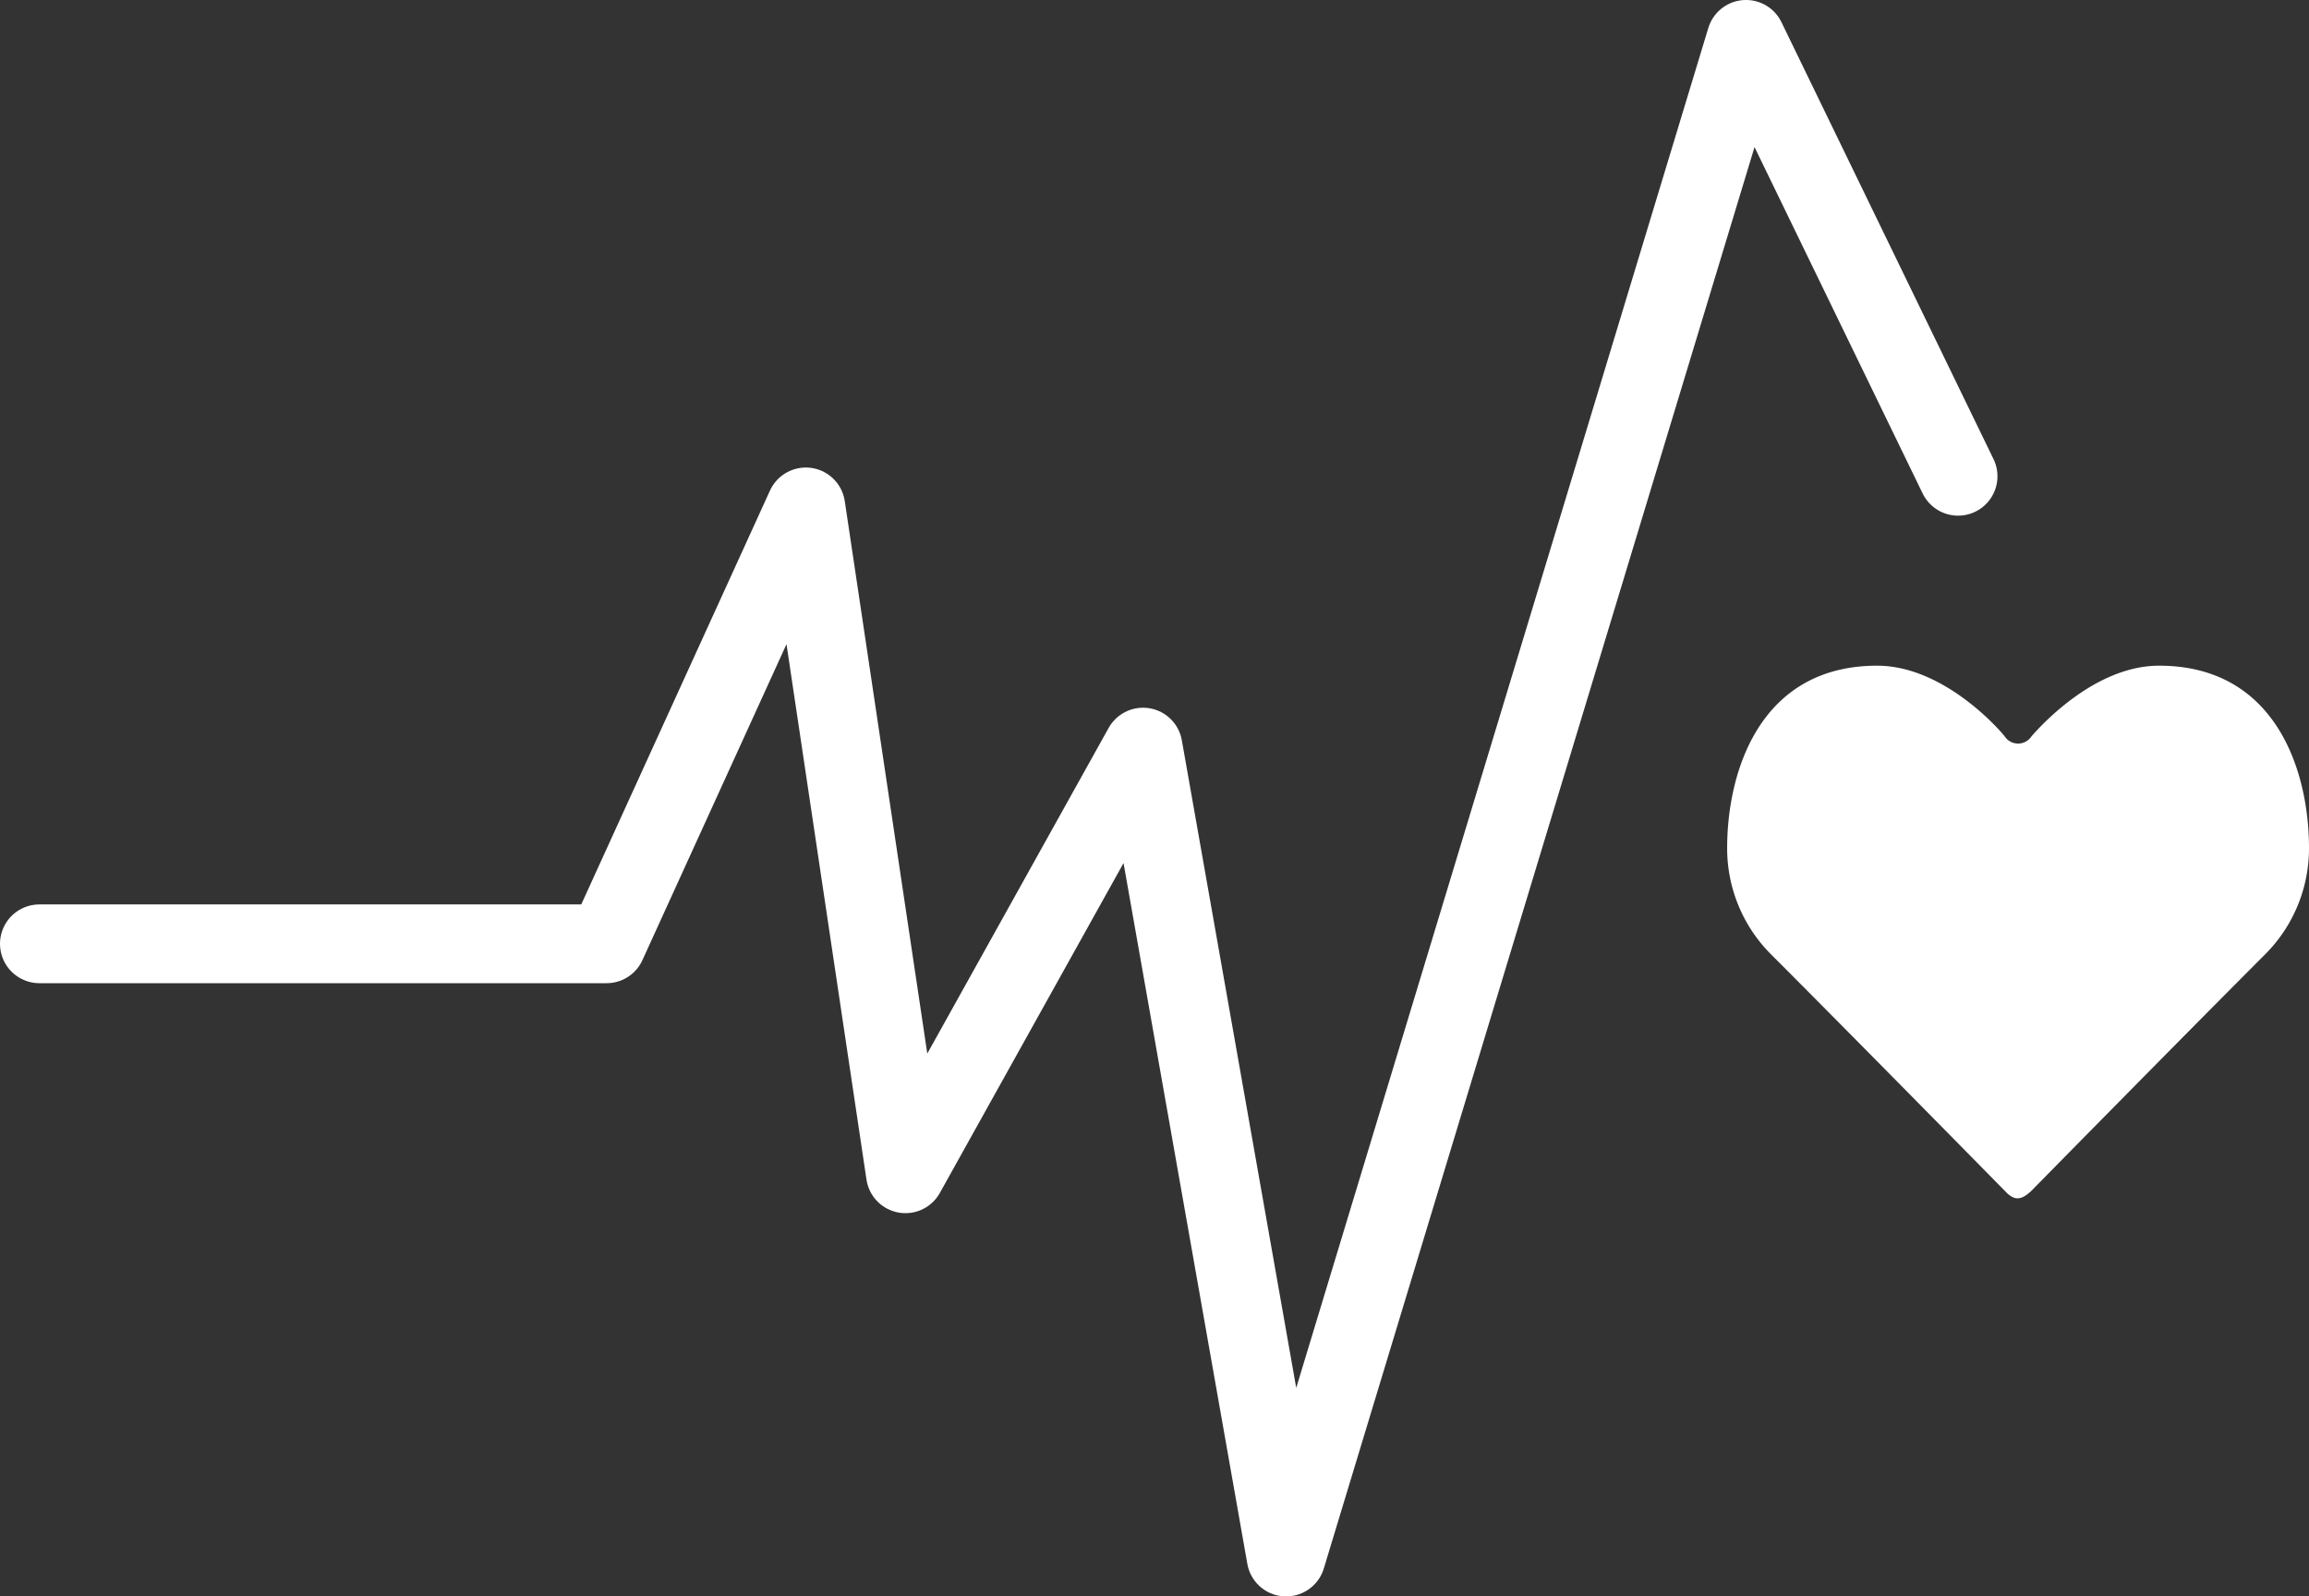 <svg xmlns="http://www.w3.org/2000/svg" width="99.671" height="68.912" viewBox="0 0 99.671 68.912"><rect x="0" y="0" width="99.671" height="68.912" fill="#333333" stroke="none"/><g transform="translate(-334.694 -452.29)"><path d="M400.793,326.2h24.484l8.6-18.859,4.3,28.786,10.257-18.418,6.176,34.962,19.852-65.512,9.154,18.86" transform="translate(-64.399 166.83)" fill="none" stroke="#fff" stroke-linecap="round" stroke-linejoin="round" stroke-width="3.4"/><path d="M486.754,336.889s6.739-6.856,10.138-10.255a6.468,6.468,0,0,0,1.872-4.562c0-3.381-1.458-7.877-6.473-7.877-2.855,0-5.239,2.75-5.5,3.041a.694.694,0,0,1-1.17,0c-.241-.306-2.643-3.041-5.5-3.041-5.015,0-6.473,4.5-6.473,7.877a6.468,6.468,0,0,0,1.872,4.562c3.4,3.4,10.138,10.255,10.138,10.255.371.394.663.4,1.092,0Z" transform="translate(-64.399 166.83)" fill="#fff" fill-rule="evenodd"/></g></svg>